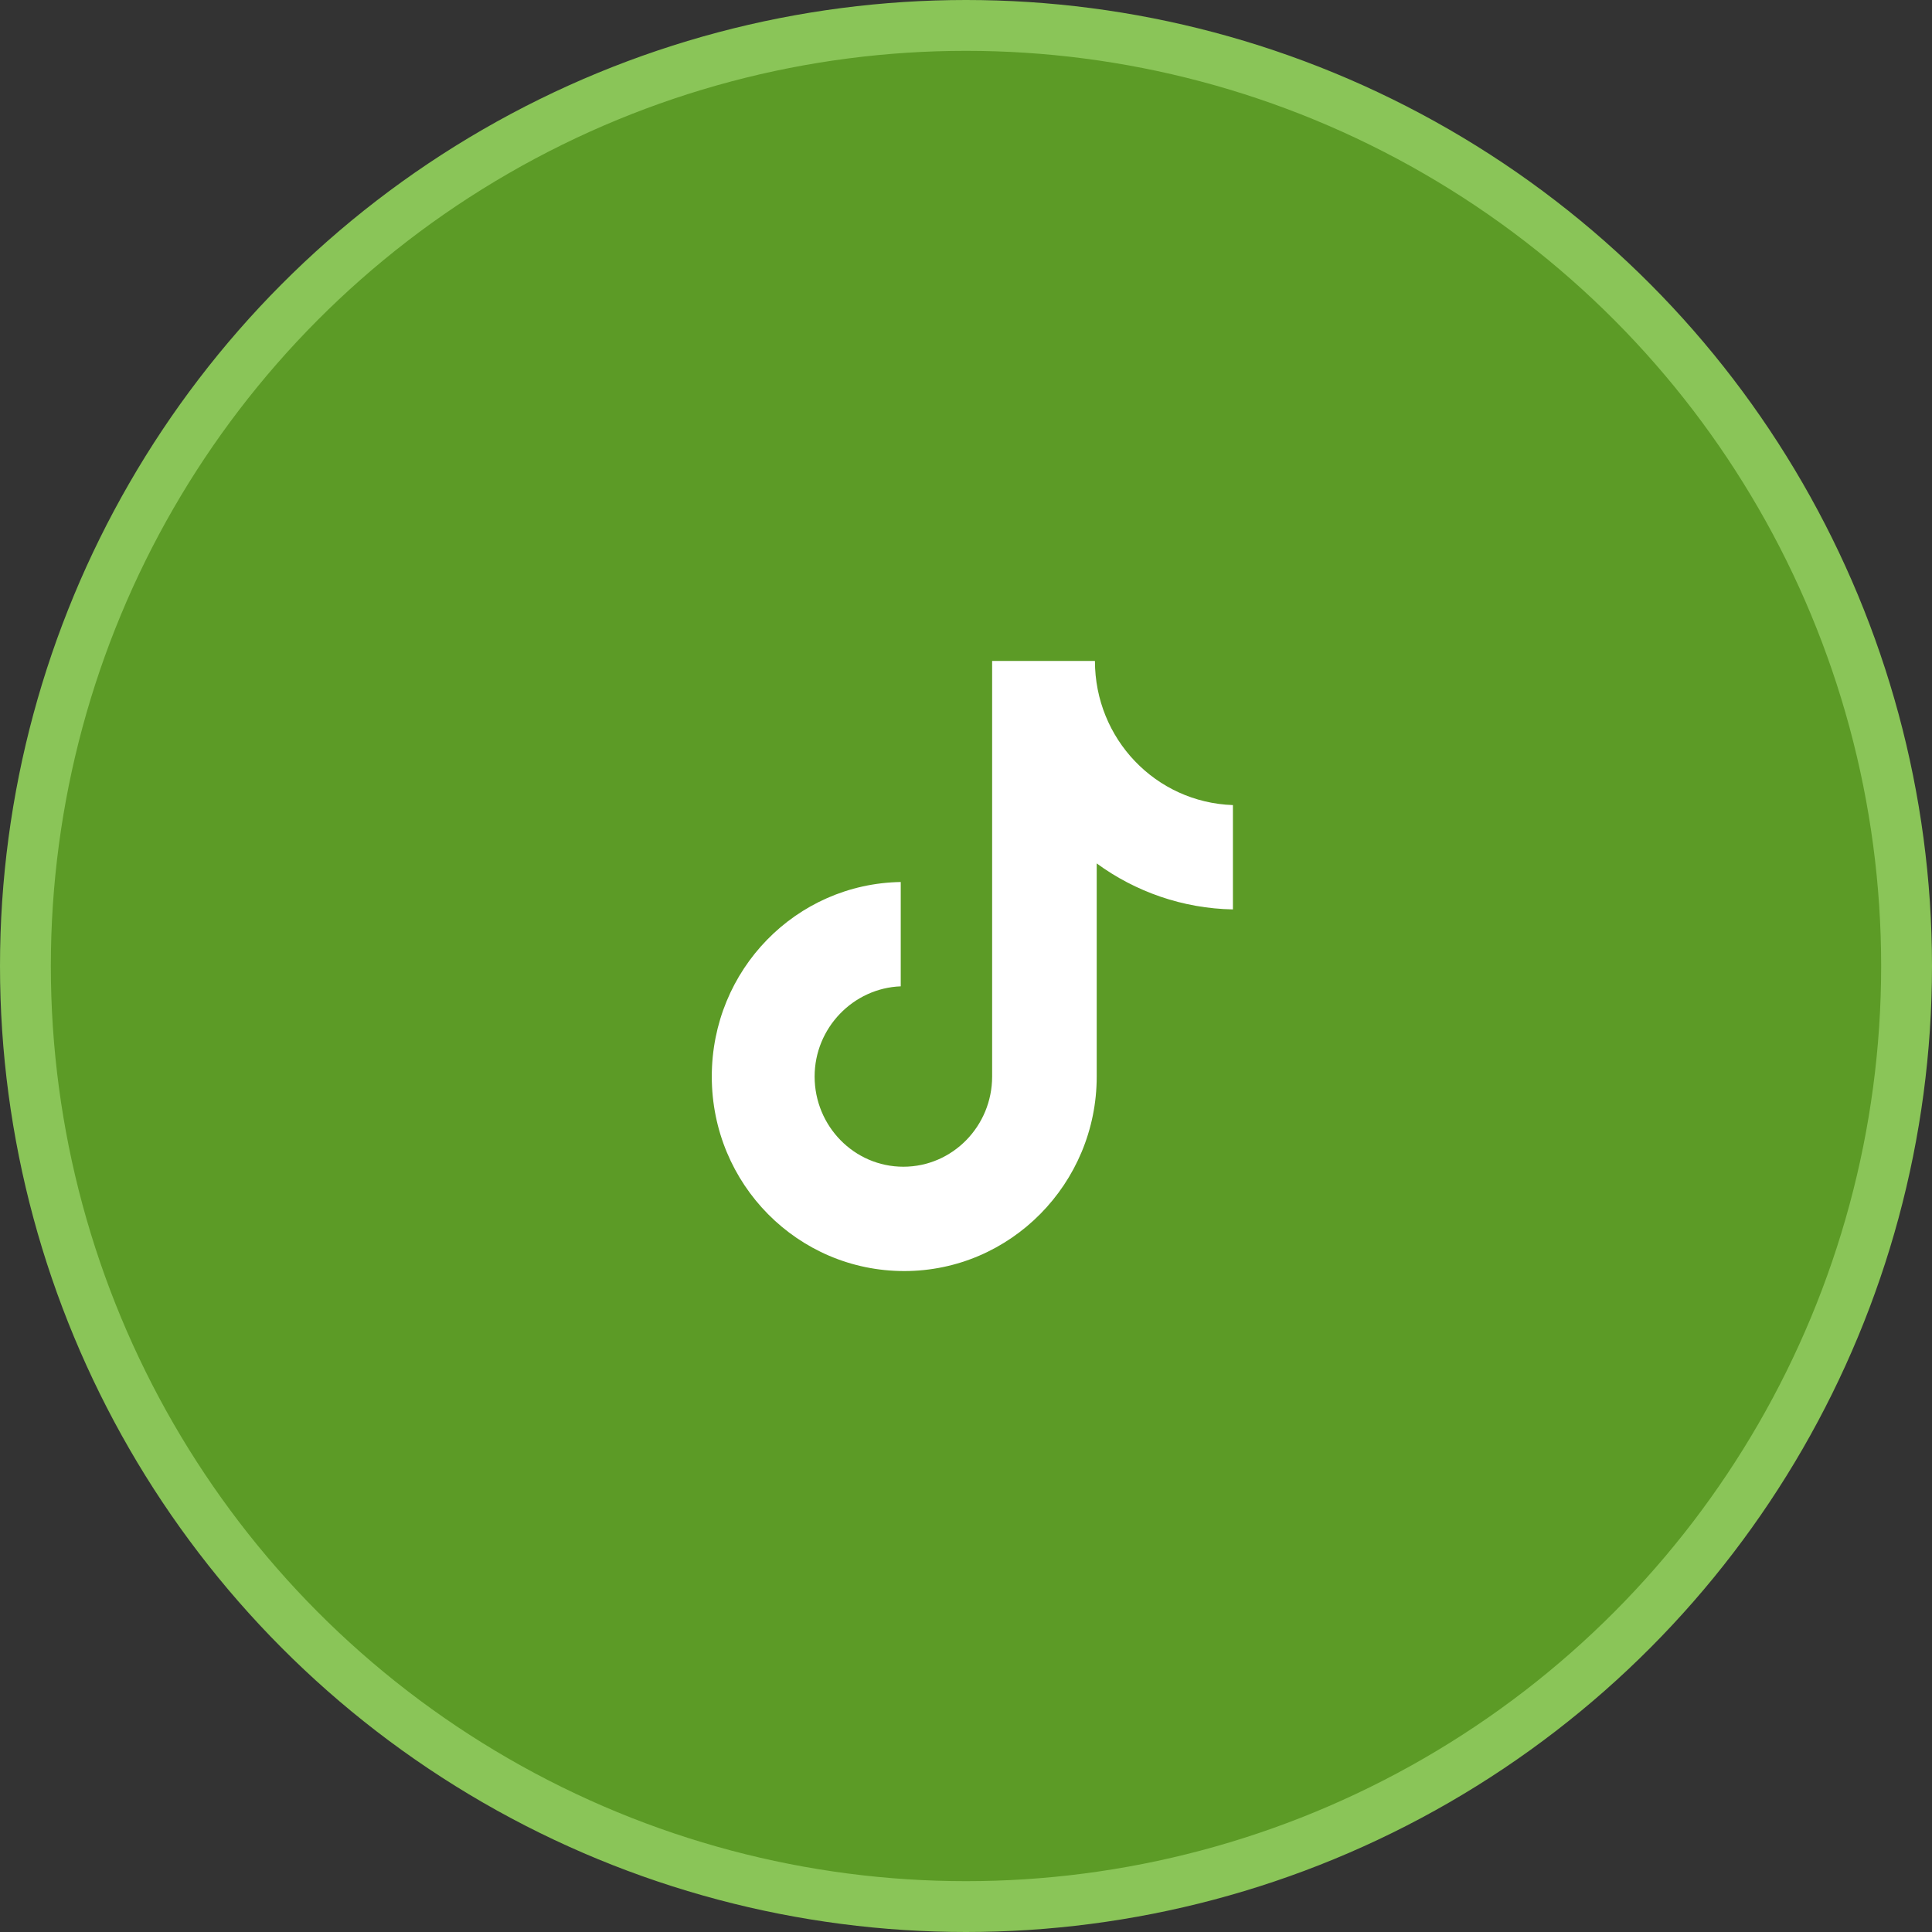 <?xml version="1.0" encoding="UTF-8"?> <svg xmlns="http://www.w3.org/2000/svg" width="76" height="76" viewBox="0 0 76 76" fill="none"><rect x="0" y="0" width="76" height="76" fill="#333333" stroke="none"/><circle cx="38" cy="38" r="37" fill="#5C9B26" stroke="#8AC558" stroke-width="2"></circle><path d="M43.072 26H39.028V42.348C39.028 44.296 37.472 45.896 35.536 45.896C33.6 45.896 32.045 44.296 32.045 42.348C32.045 40.435 33.566 38.87 35.433 38.8V34.696C31.319 34.765 28 38.139 28 42.348C28 46.591 31.388 50 35.571 50C39.754 50 43.142 46.556 43.142 42.348V33.965C44.663 35.078 46.529 35.739 48.5 35.774V31.67C45.458 31.565 43.072 29.061 43.072 26Z" fill="white"></path></svg> 